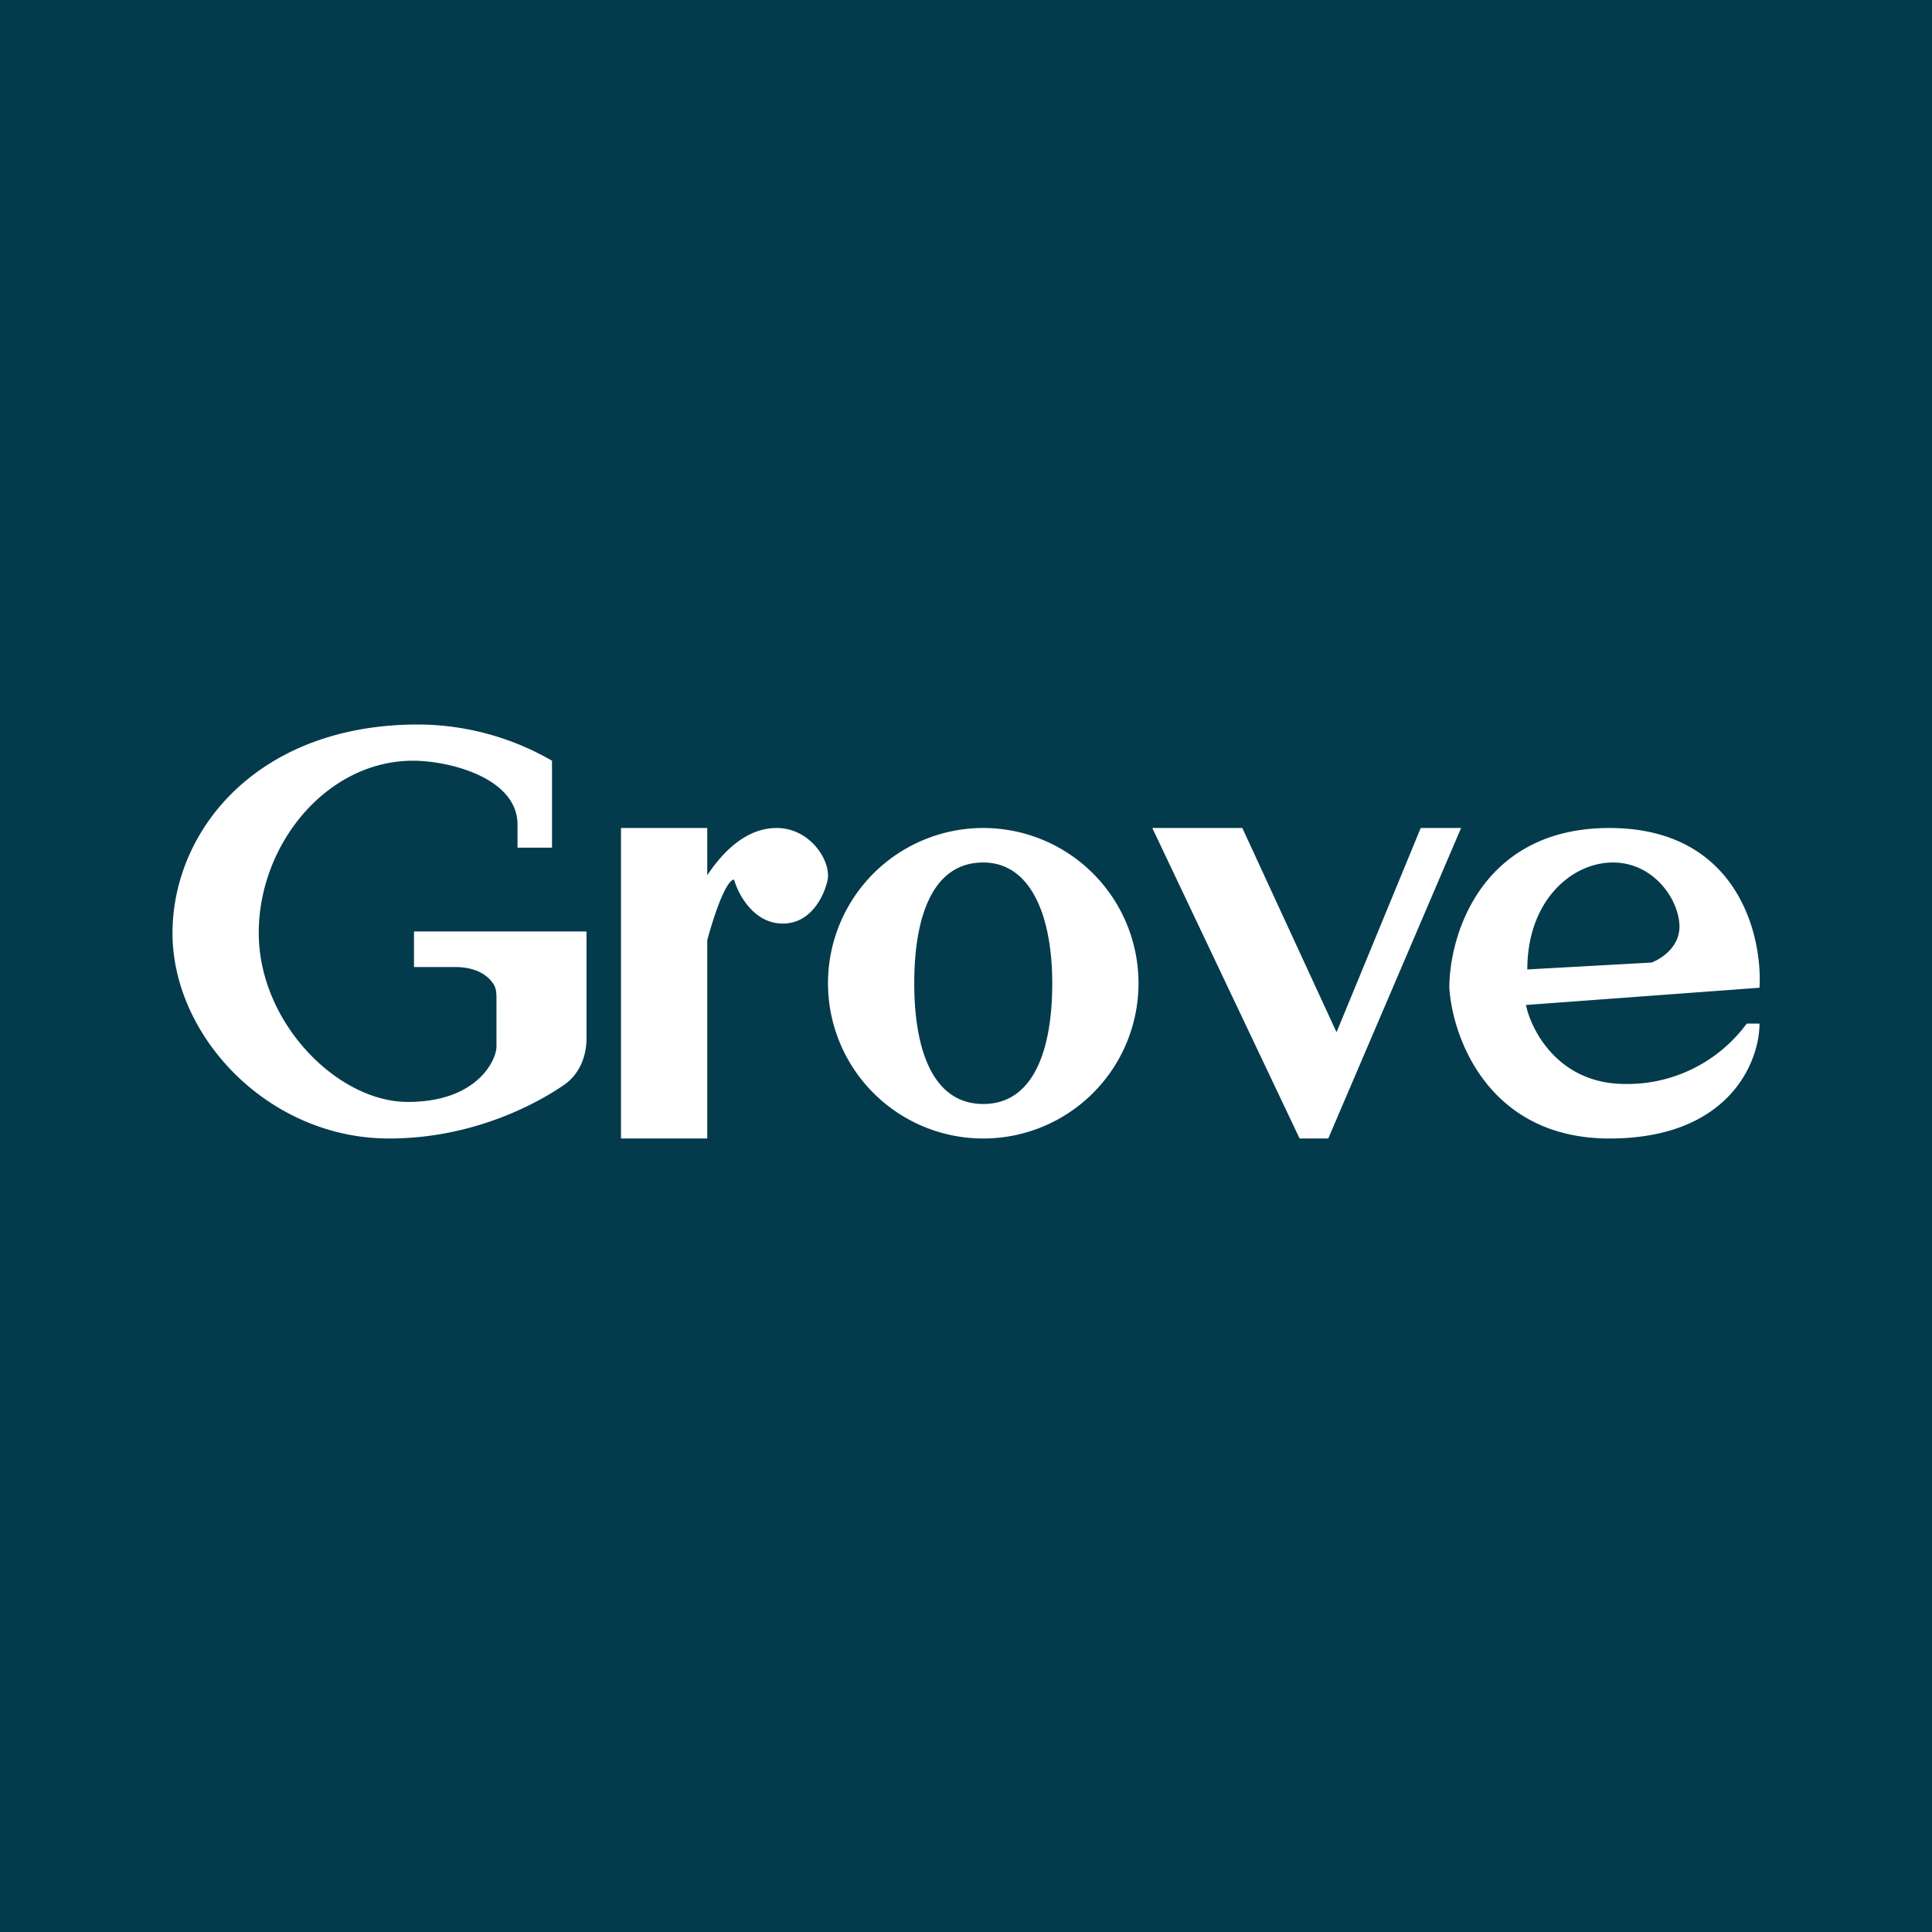<svg width="56" height="56" viewBox="0 0 56 56" xmlns="http://www.w3.org/2000/svg"><path fill="#033B4C" d="M0 0h56v56H0z"/><path fill-rule="evenodd" d="M11.28 33c2.21 0 4.02-.84 5.05-1.54.45-.3.67-.82.67-1.36V27h-5v1.03h1.19c.68 0 1.01.3 1.14.54.05.1.06.22.06.34v1.43c0 .37-.54 1.6-2.57 1.6-2.04 0-4.32-2.3-4.32-4.9 0-2.58 1.98-4.99 4.47-4.99 1.06 0 3.03.5 3.03 1.85v.67h1v-2.52A7.8 7.8 0 0 0 12.12 21C7.46 21 5 24.07 5 27.05 5 30.02 7.76 33 11.28 33Zm9.22-9H18v9h2.5v-5.75c.4-1.45.68-1.78.78-1.75.12.43.57 1.27 1.41 1.27s1.21-.84 1.3-1.27c.1-.54-.5-1.5-1.48-1.5-.86 0-1.54.66-2.01 1.37V24ZM33 28.5a4.5 4.5 0 1 1-9 0 4.5 4.5 0 0 1 9 0Zm-2.5 0c0 1.93-.54 3.5-2 3.5s-2-1.57-2-3.5.53-3.5 2-3.5c1.39 0 2 1.57 2 3.5ZM36 24h-2.6l4.27 9h.83l3.85-9h-1.17l-2.44 5.92L36.01 24Zm15 4.63-6.77.5c.16.76.96 2.29 2.88 2.29a4.3 4.3 0 0 0 3.52-1.75H51c0 1.1-.87 3.33-4.35 3.33-3.49 0-4.55-2.91-4.64-4.37 0-1.54.94-4.63 4.64-4.63 3.7 0 4.44 3.09 4.35 4.63Zm-3.13-.73-3.6.2c0-2 1.29-3.1 2.48-3.1 1.2 0 1.93 1.1 1.93 1.86 0 .6-.54.94-.81 1.04Z" fill="#fff"/></svg>